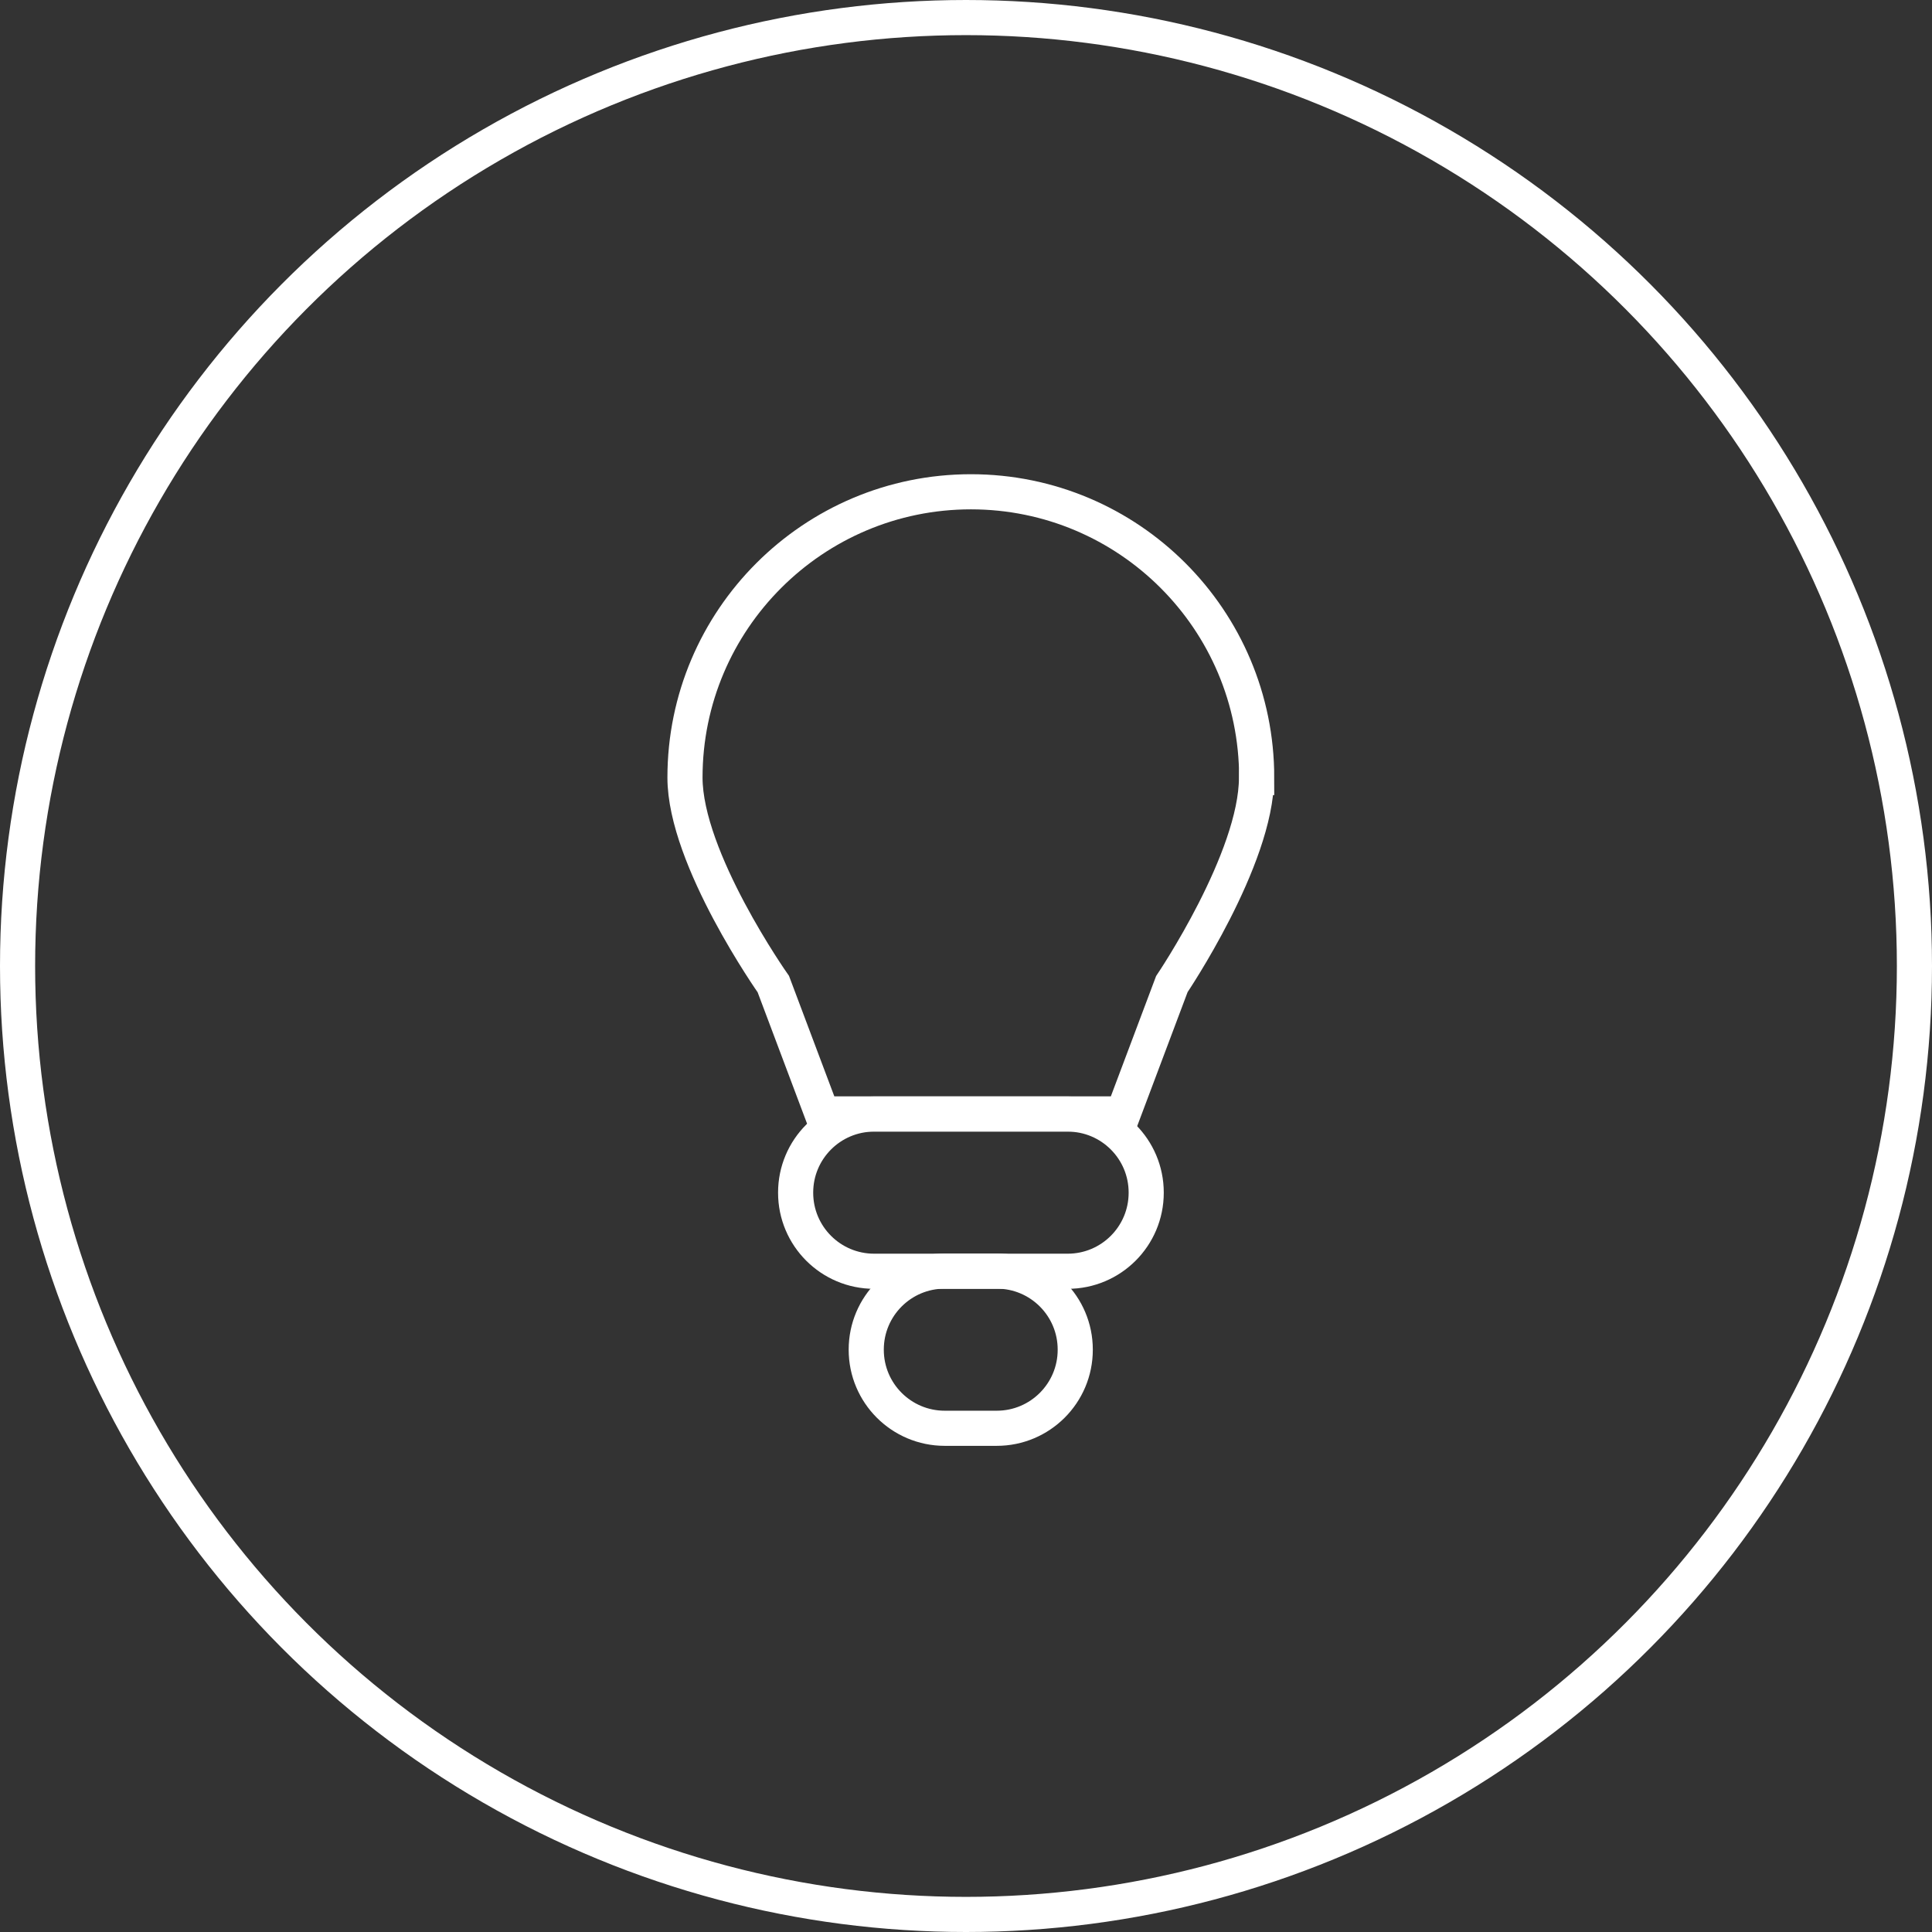 <?xml version="1.0" encoding="UTF-8"?>
<svg xmlns="http://www.w3.org/2000/svg" width="110" height="110" viewBox="0 0 110 110" fill="none">
  <rect x="0" y="0" width="110" height="110" fill="#333333" stroke="none"/>
  <g clip-path="url(#clip0_1_299)">
    <path d="M60.79 63.43H49.77C47.301 63.43 45.3 65.431 45.3 67.9V67.91C45.3 70.379 47.301 72.38 49.77 72.38H60.79C63.259 72.38 65.26 70.379 65.26 67.91V67.9C65.26 65.431 63.259 63.43 60.79 63.43Z" stroke="white" stroke-width="2" stroke-miterlimit="10"></path>
    <path d="M56.75 72.37H53.79C51.321 72.37 49.32 74.371 49.32 76.84V76.85C49.32 79.319 51.321 81.32 53.79 81.32H56.75C59.219 81.32 61.22 79.319 61.22 76.85V76.84C61.22 74.371 59.219 72.37 56.75 72.37Z" stroke="white" stroke-width="2" stroke-miterlimit="10"></path>
    <path d="M71.55 44.27C71.55 35.28 64.26 28 55.28 28C46.3 28 39 35.29 39 44.27C39 48.9 44.03 56.03 44.03 56.03L46.81 63.42H63.94L66.72 56.03C66.72 56.03 71.54 48.9 71.54 44.27H71.55Z" stroke="white" stroke-width="2" stroke-miterlimit="10"></path>
    <circle cx="55" cy="55" r="54" stroke="white" stroke-width="2"></circle>
  </g>
  <defs>
    <clipPath id="clip0_1_299">
      <rect width="110" height="110" fill="white"></rect>
    </clipPath>
  </defs>
</svg>
